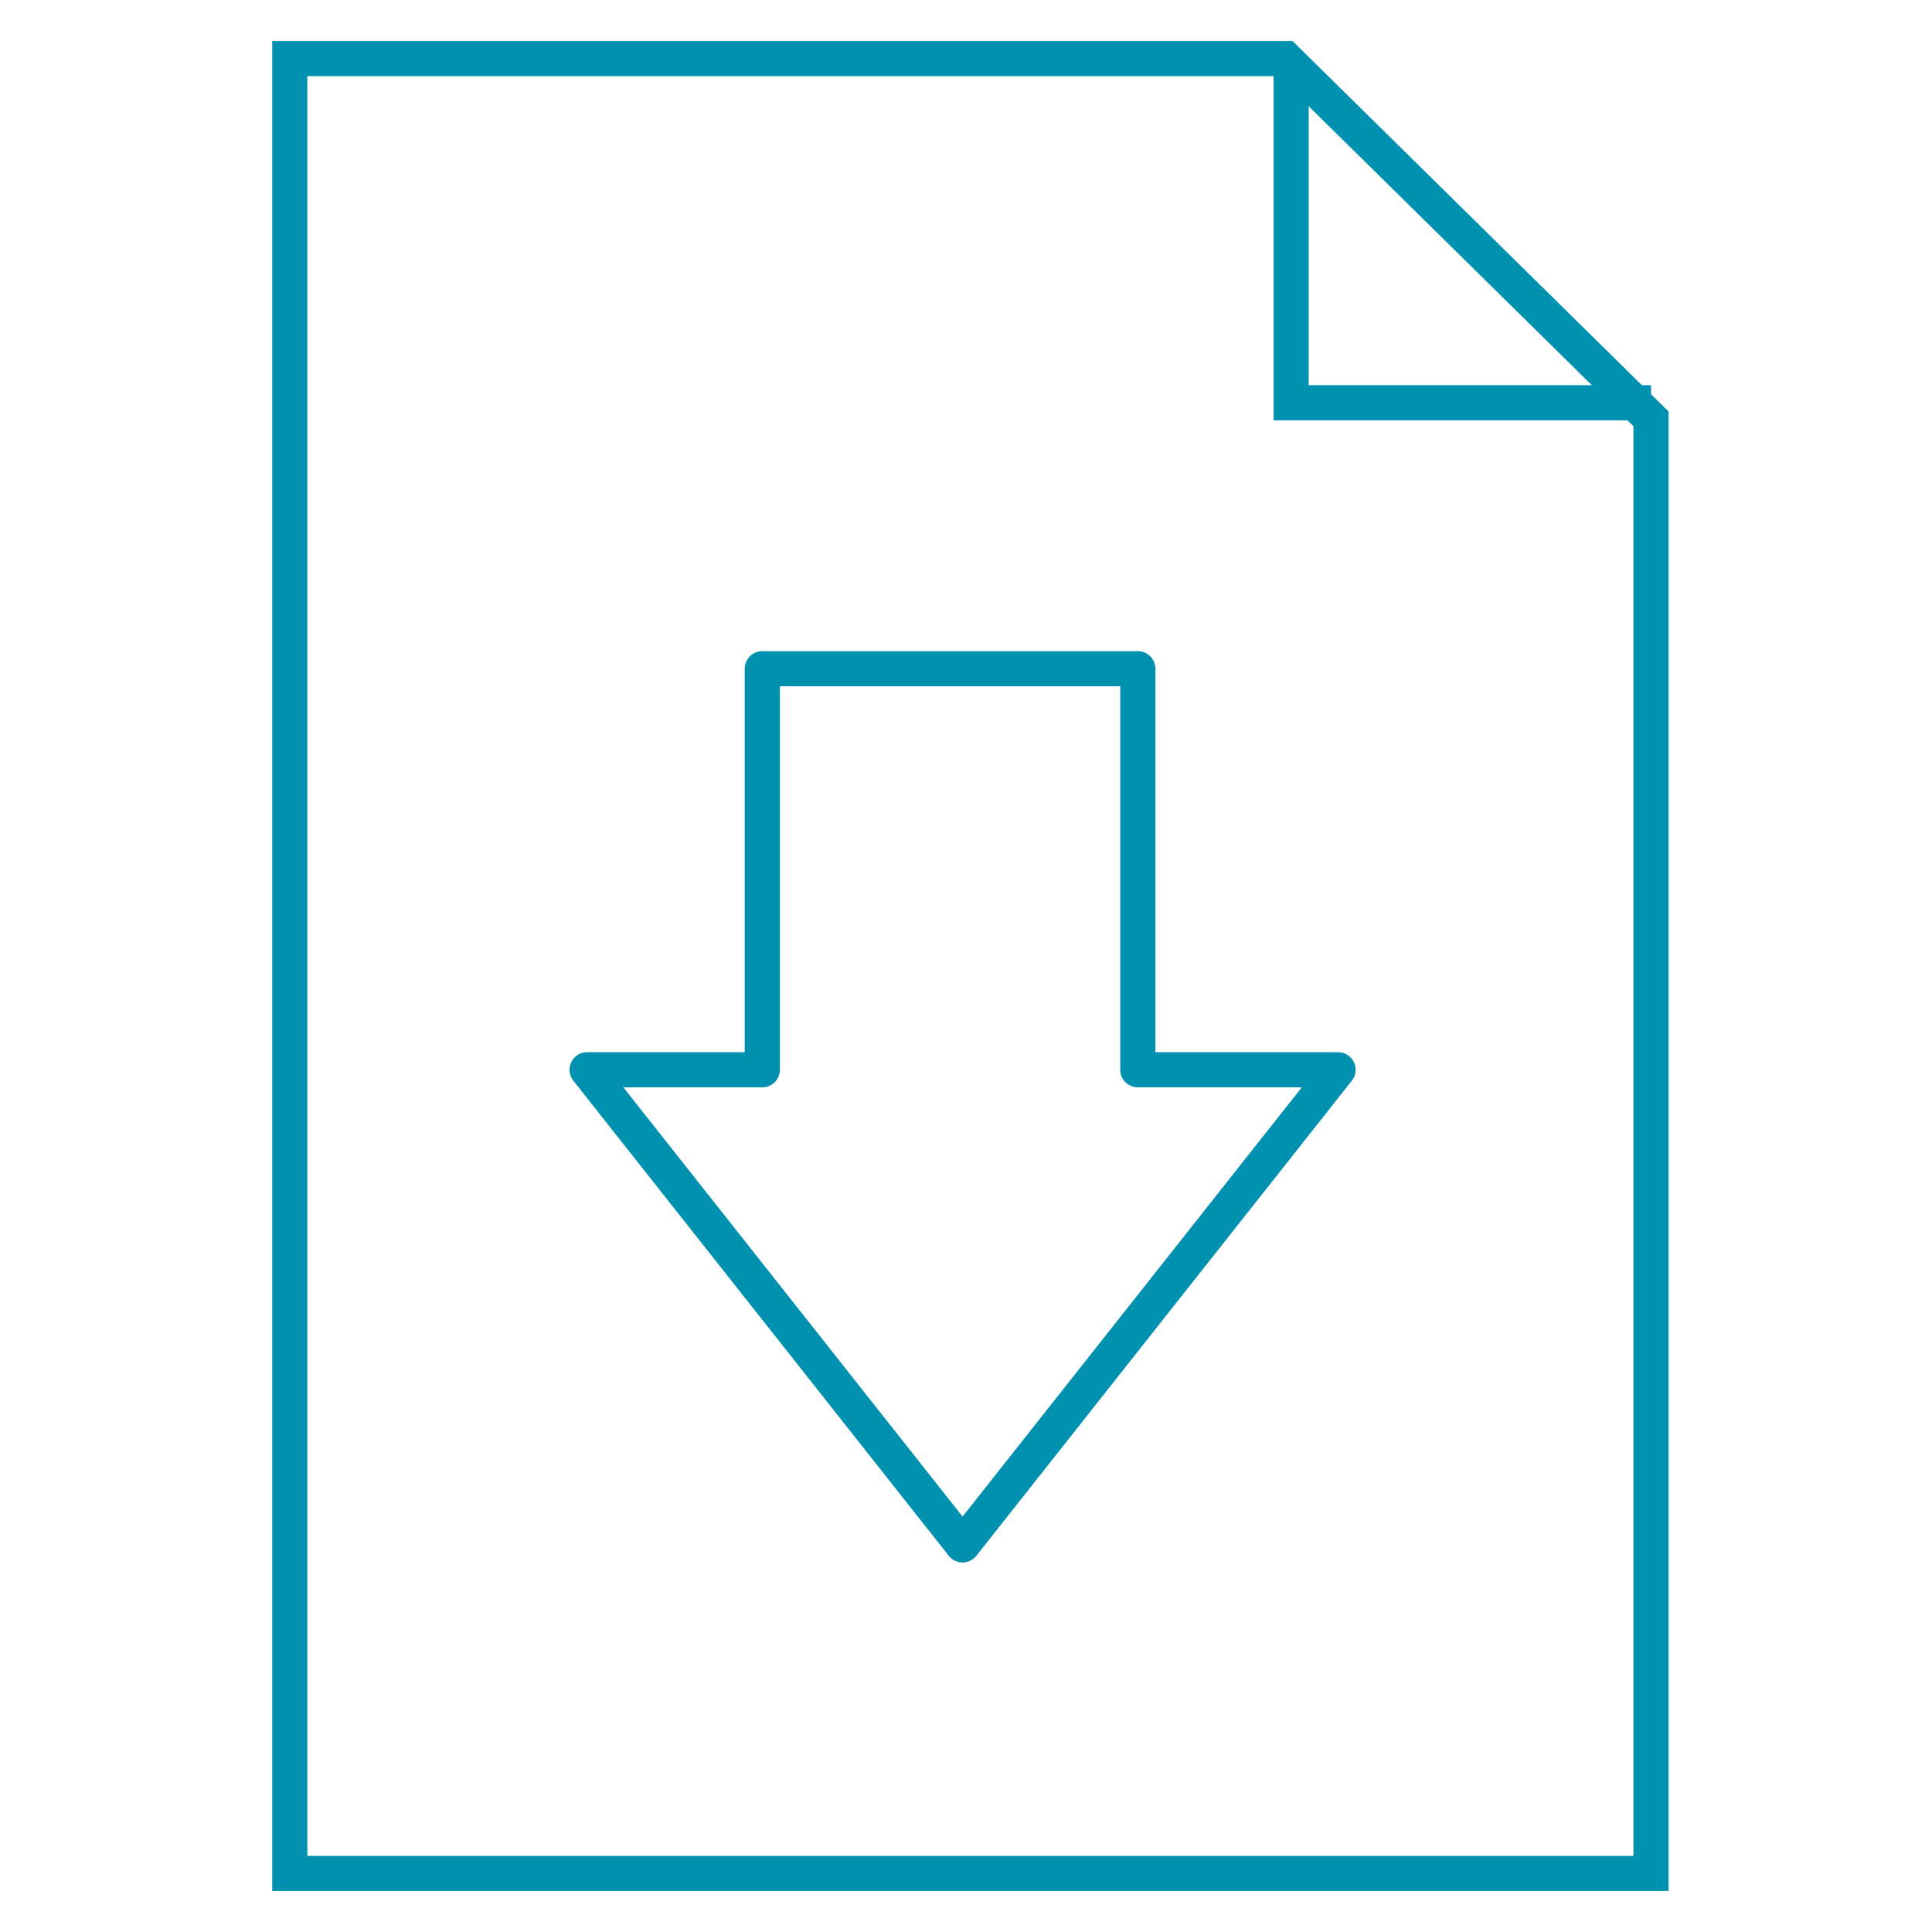 <?xml version="1.0" encoding="UTF-8"?> <svg xmlns="http://www.w3.org/2000/svg" width="55" height="55" viewBox="0 0 55 55" fill="none"> <path d="M32.391 30.454V19.037H21.701V30.454H16.713L27.402 43.98L38.092 30.454H32.391Z" stroke="#0091B0" stroke-miterlimit="10" stroke-linecap="round" stroke-linejoin="round"></path> <path d="M8.25 53.333V1.667H36.59L47 11.923V53.333H8.25Z" stroke="#0091B0"></path> <path d="M36.756 1.667V11.466H47" stroke="#0091B0"></path> </svg> 